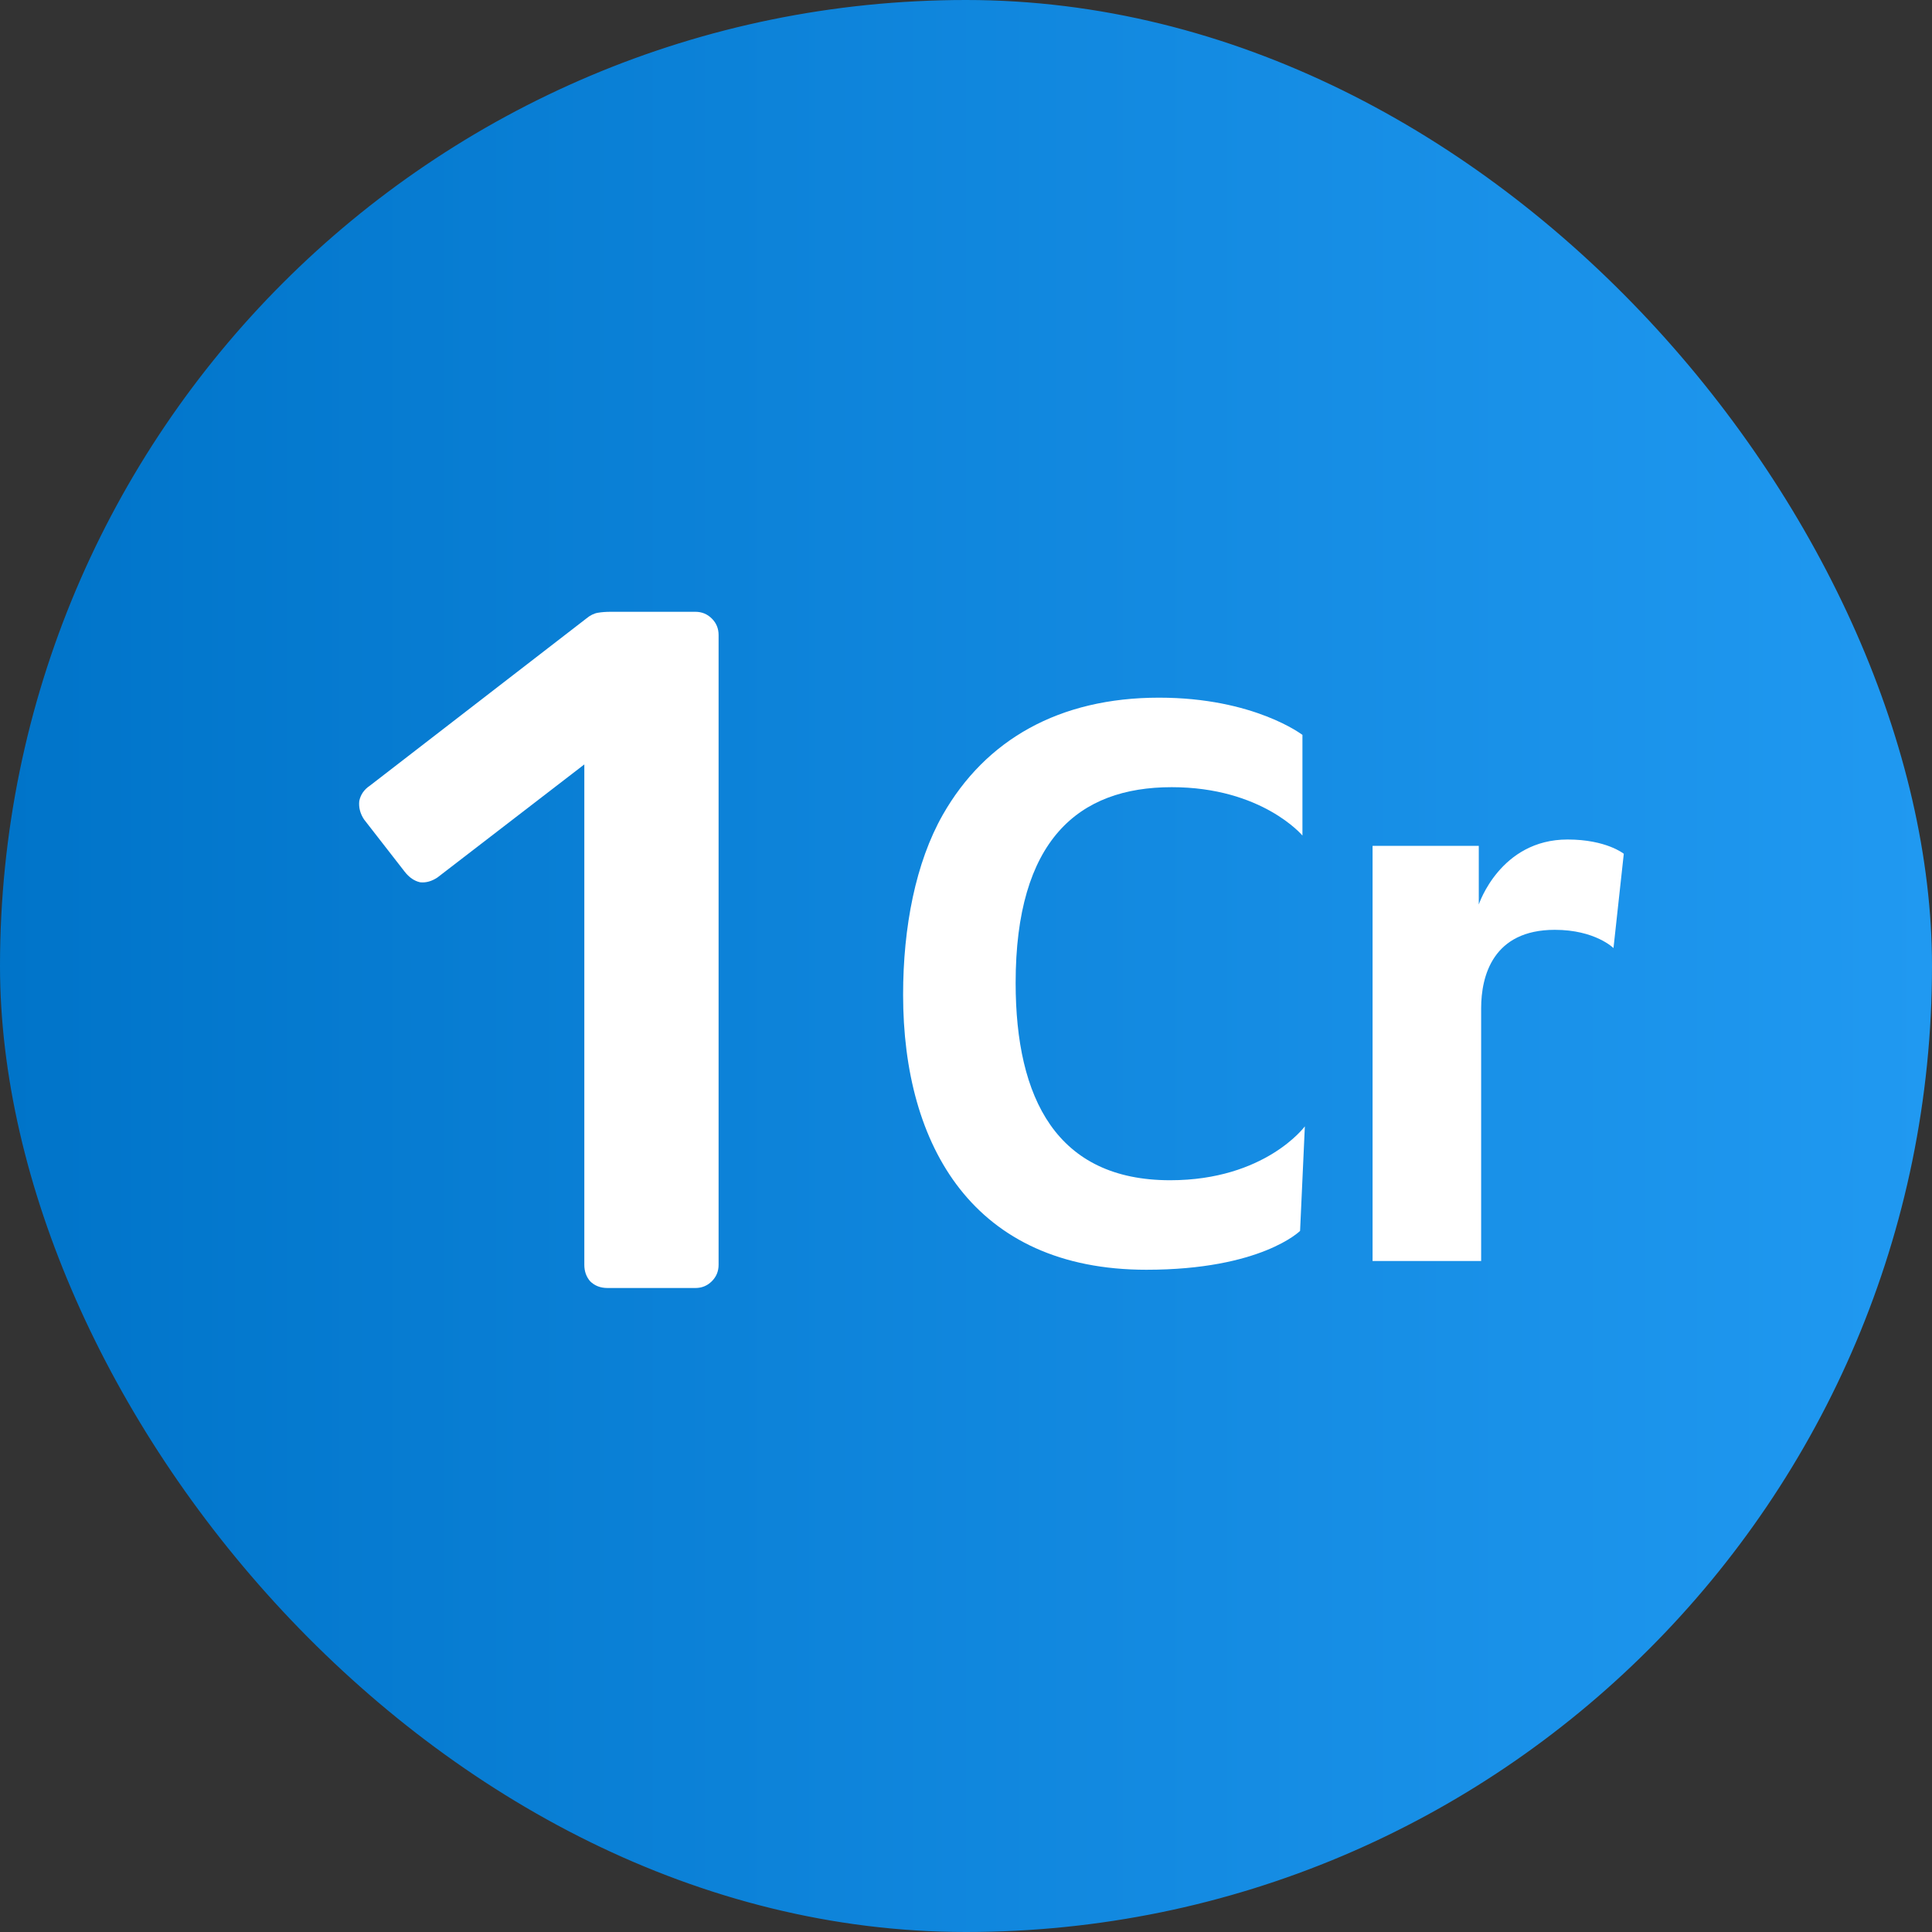 <svg width="36" height="36" viewBox="0 0 36 36" fill="none" xmlns="http://www.w3.org/2000/svg">
<rect x="0" y="0" width="36" height="36" fill="#333333" stroke="none"/>
<rect x="0.1" y="0.1" width="35.8" height="35.8" rx="17.9" fill="url(#paint0_linear_11656_22469)"/>
<rect x="0.1" y="0.1" width="35.8" height="35.8" rx="17.9" stroke="url(#paint1_linear_11656_22469)" stroke-width="0.2"/>
<path d="M11.32 24C11.188 24 11.08 23.958 10.996 23.874C10.924 23.79 10.888 23.688 10.888 23.568V14.244L8.152 16.35C8.044 16.422 7.936 16.452 7.828 16.44C7.72 16.416 7.624 16.35 7.54 16.242L6.784 15.27C6.712 15.162 6.682 15.048 6.694 14.928C6.718 14.808 6.784 14.712 6.892 14.64L10.924 11.526C10.996 11.466 11.068 11.43 11.14 11.418C11.212 11.406 11.29 11.4 11.374 11.4H12.958C13.078 11.4 13.18 11.442 13.264 11.526C13.348 11.61 13.39 11.712 13.39 11.832V23.568C13.39 23.688 13.348 23.79 13.264 23.874C13.18 23.958 13.078 24 12.958 24H11.32Z" fill="white"/>
<path d="M24.314 20.988L24.225 22.936C24.225 22.936 23.502 23.66 21.361 23.66C18.142 23.66 16.828 21.357 16.828 18.537C16.828 17.267 17.064 16.071 17.566 15.185C18.364 13.783 19.737 13 21.597 13C23.369 13 24.269 13.694 24.269 13.694V15.569C24.269 15.569 23.516 14.668 21.833 14.668C20.091 14.668 18.925 15.658 18.925 18.315C18.925 20.471 19.692 21.992 21.804 21.992C23.576 21.992 24.314 20.988 24.314 20.988Z" fill="white"/>
<path d="M30.257 15.909L30.065 17.666C30.065 17.666 29.725 17.326 28.972 17.326C27.821 17.326 27.599 18.182 27.599 18.788V23.497H25.576V15.761H27.555V16.854C27.555 16.854 27.953 15.643 29.209 15.643C29.932 15.643 30.257 15.909 30.257 15.909Z" fill="white"/>
<defs>
<linearGradient id="paint0_linear_11656_22469" x1="0" y1="18" x2="36" y2="18" gradientUnits="userSpaceOnUse">
<stop stop-color="#0074C9"/>
<stop offset="1" stop-color="#2099F1"/>
</linearGradient>
<linearGradient id="paint1_linear_11656_22469" x1="0" y1="18" x2="36" y2="18" gradientUnits="userSpaceOnUse">
<stop stop-color="#0074C9"/>
<stop offset="1" stop-color="#2099F1"/>
</linearGradient>
</defs>
</svg>
